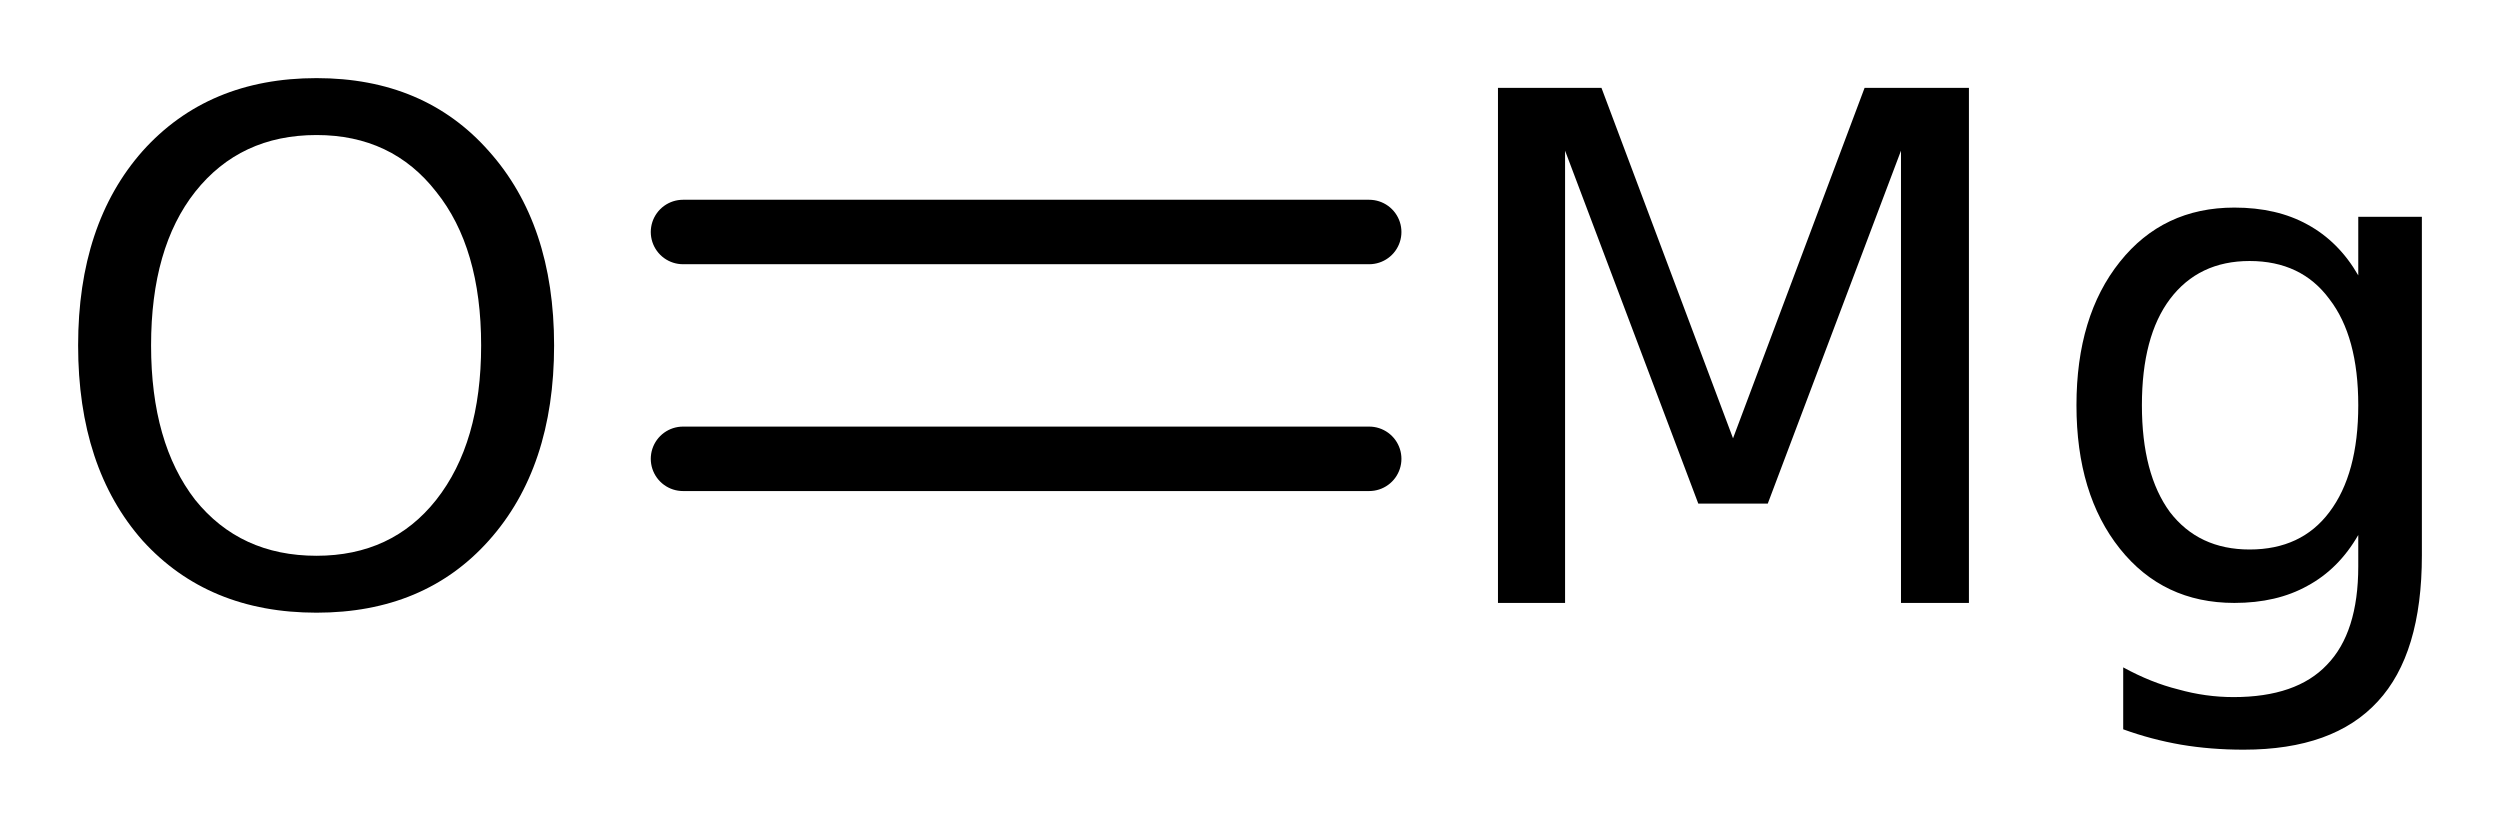 <?xml version='1.0' encoding='UTF-8'?>
<!DOCTYPE svg PUBLIC "-//W3C//DTD SVG 1.1//EN" "http://www.w3.org/Graphics/SVG/1.1/DTD/svg11.dtd">
<svg version='1.2' xmlns='http://www.w3.org/2000/svg' xmlns:xlink='http://www.w3.org/1999/xlink' width='17.921mm' height='5.934mm' viewBox='0 0 17.921 5.934'>
  <desc>Generated by the Chemistry Development Kit (http://github.com/cdk)</desc>
  <g stroke-linecap='round' stroke-linejoin='round' stroke='#000000' stroke-width='.462' fill='#000000'>
    <rect x='.0' y='.0' width='18.0' height='6.0' fill='#FFFFFF' stroke='none'/>
    <g id='mol1' class='mol'>
      <g id='mol1bnd1' class='bond'>
        <line x1='4.896' y1='1.663' x2='9.815' y2='1.663'/>
        <line x1='4.896' y1='3.289' x2='9.815' y2='3.289'/>
      </g>
      <path id='mol1atm1' class='atom' d='M2.269 .968q-.547 -.0 -.87 .407q-.316 .401 -.316 1.101q.0 .699 .316 1.107q.323 .401 .87 .401q.541 .0 .858 -.401q.322 -.408 .322 -1.107q.0 -.7 -.322 -1.101q-.317 -.407 -.858 -.407zM2.269 .56q.773 .0 1.235 .523q.468 .523 .468 1.393q.0 .876 -.468 1.399q-.462 .517 -1.235 .517q-.778 -.0 -1.247 -.517q-.462 -.523 -.462 -1.399q.0 -.87 .462 -1.393q.469 -.523 1.247 -.523z' stroke='none'/>
      <path id='mol1atm2' class='atom' d='M10.738 .63h.742l.943 2.512l.943 -2.512h.748v3.692h-.487v-3.242l-.955 2.53h-.498l-.955 -2.53v3.242h-.481v-3.692zM16.905 2.905q-.0 -.493 -.207 -.761q-.201 -.273 -.572 -.273q-.365 -.0 -.571 .273q-.201 .268 -.201 .761q-.0 .492 .201 .766q.206 .268 .571 .268q.371 -.0 .572 -.268q.207 -.274 .207 -.766zM17.361 3.981q.0 .706 -.316 1.047q-.317 .346 -.961 .346q-.238 .0 -.45 -.036q-.213 -.037 -.414 -.11v-.444q.201 .11 .395 .158q.195 .055 .396 .055q.45 .0 .669 -.231q.225 -.231 .225 -.706v-.225q-.14 .244 -.365 .365q-.219 .122 -.523 .122q-.511 -.0 -.821 -.389q-.311 -.39 -.311 -1.028q.0 -.639 .311 -1.028q.31 -.389 .821 -.389q.304 -.0 .523 .121q.225 .122 .365 .365v-.42h.456v2.427z' stroke='none'/>
    </g>
  </g>
</svg>
